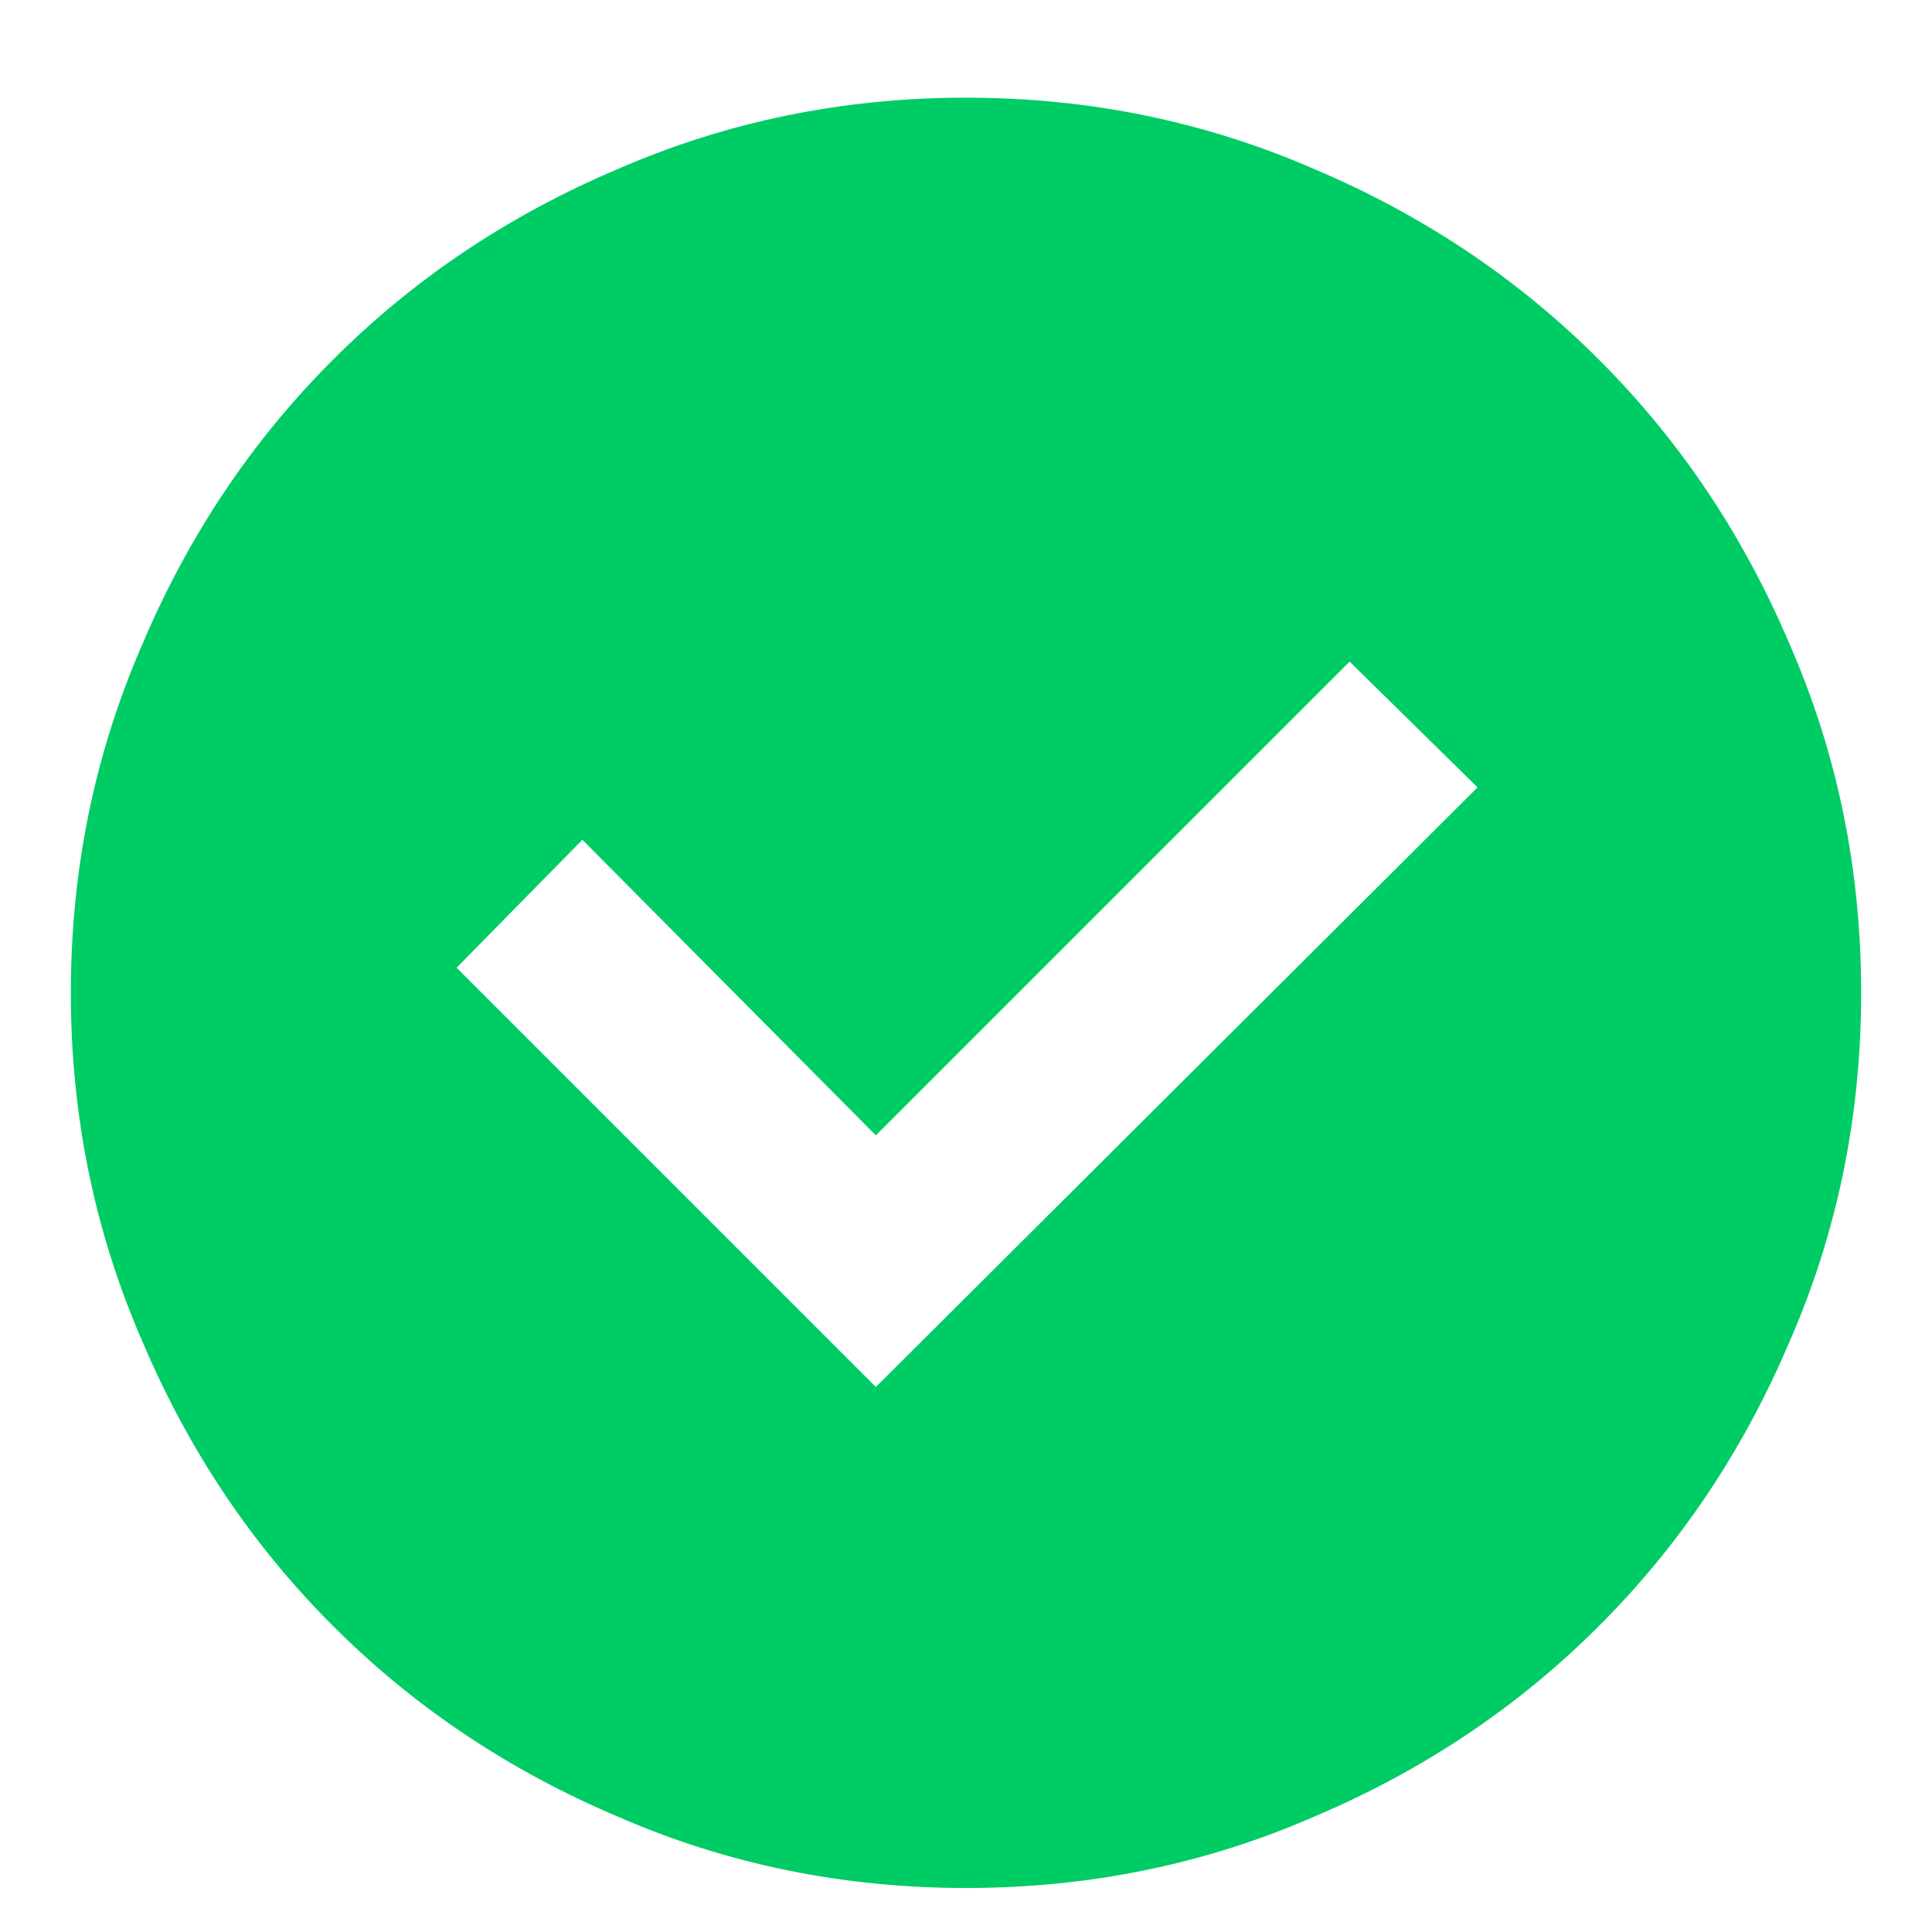 <svg width="18" height="18" viewBox="0 0 18 18" fill="none" xmlns="http://www.w3.org/2000/svg">
<path d="M9 17.59C7.854 17.59 6.773 17.369 5.758 16.926C4.742 16.496 3.857 15.904 3.102 15.148C2.346 14.393 1.754 13.508 1.324 12.492C0.882 11.477 0.66 10.396 0.66 9.25C0.66 8.104 0.882 7.023 1.324 6.008C1.754 4.992 2.346 4.107 3.102 3.352C3.857 2.596 4.742 2.004 5.758 1.574C6.773 1.132 7.854 0.91 9 0.91C10.146 0.91 11.227 1.132 12.242 1.574C13.258 2.004 14.143 2.596 14.898 3.352C15.654 4.107 16.246 4.992 16.676 6.008C17.119 7.023 17.34 8.104 17.34 9.25C17.34 10.396 17.119 11.477 16.676 12.492C16.246 13.508 15.654 14.393 14.898 15.148C14.143 15.904 13.258 16.496 12.242 16.926C11.227 17.369 10.146 17.59 9 17.59ZM8.16 12.922L13.766 7.336L12.574 6.164L8.16 10.578L5.426 7.824L4.254 9.016L8.16 12.922Z" fill="#00CC66"/>
</svg>

